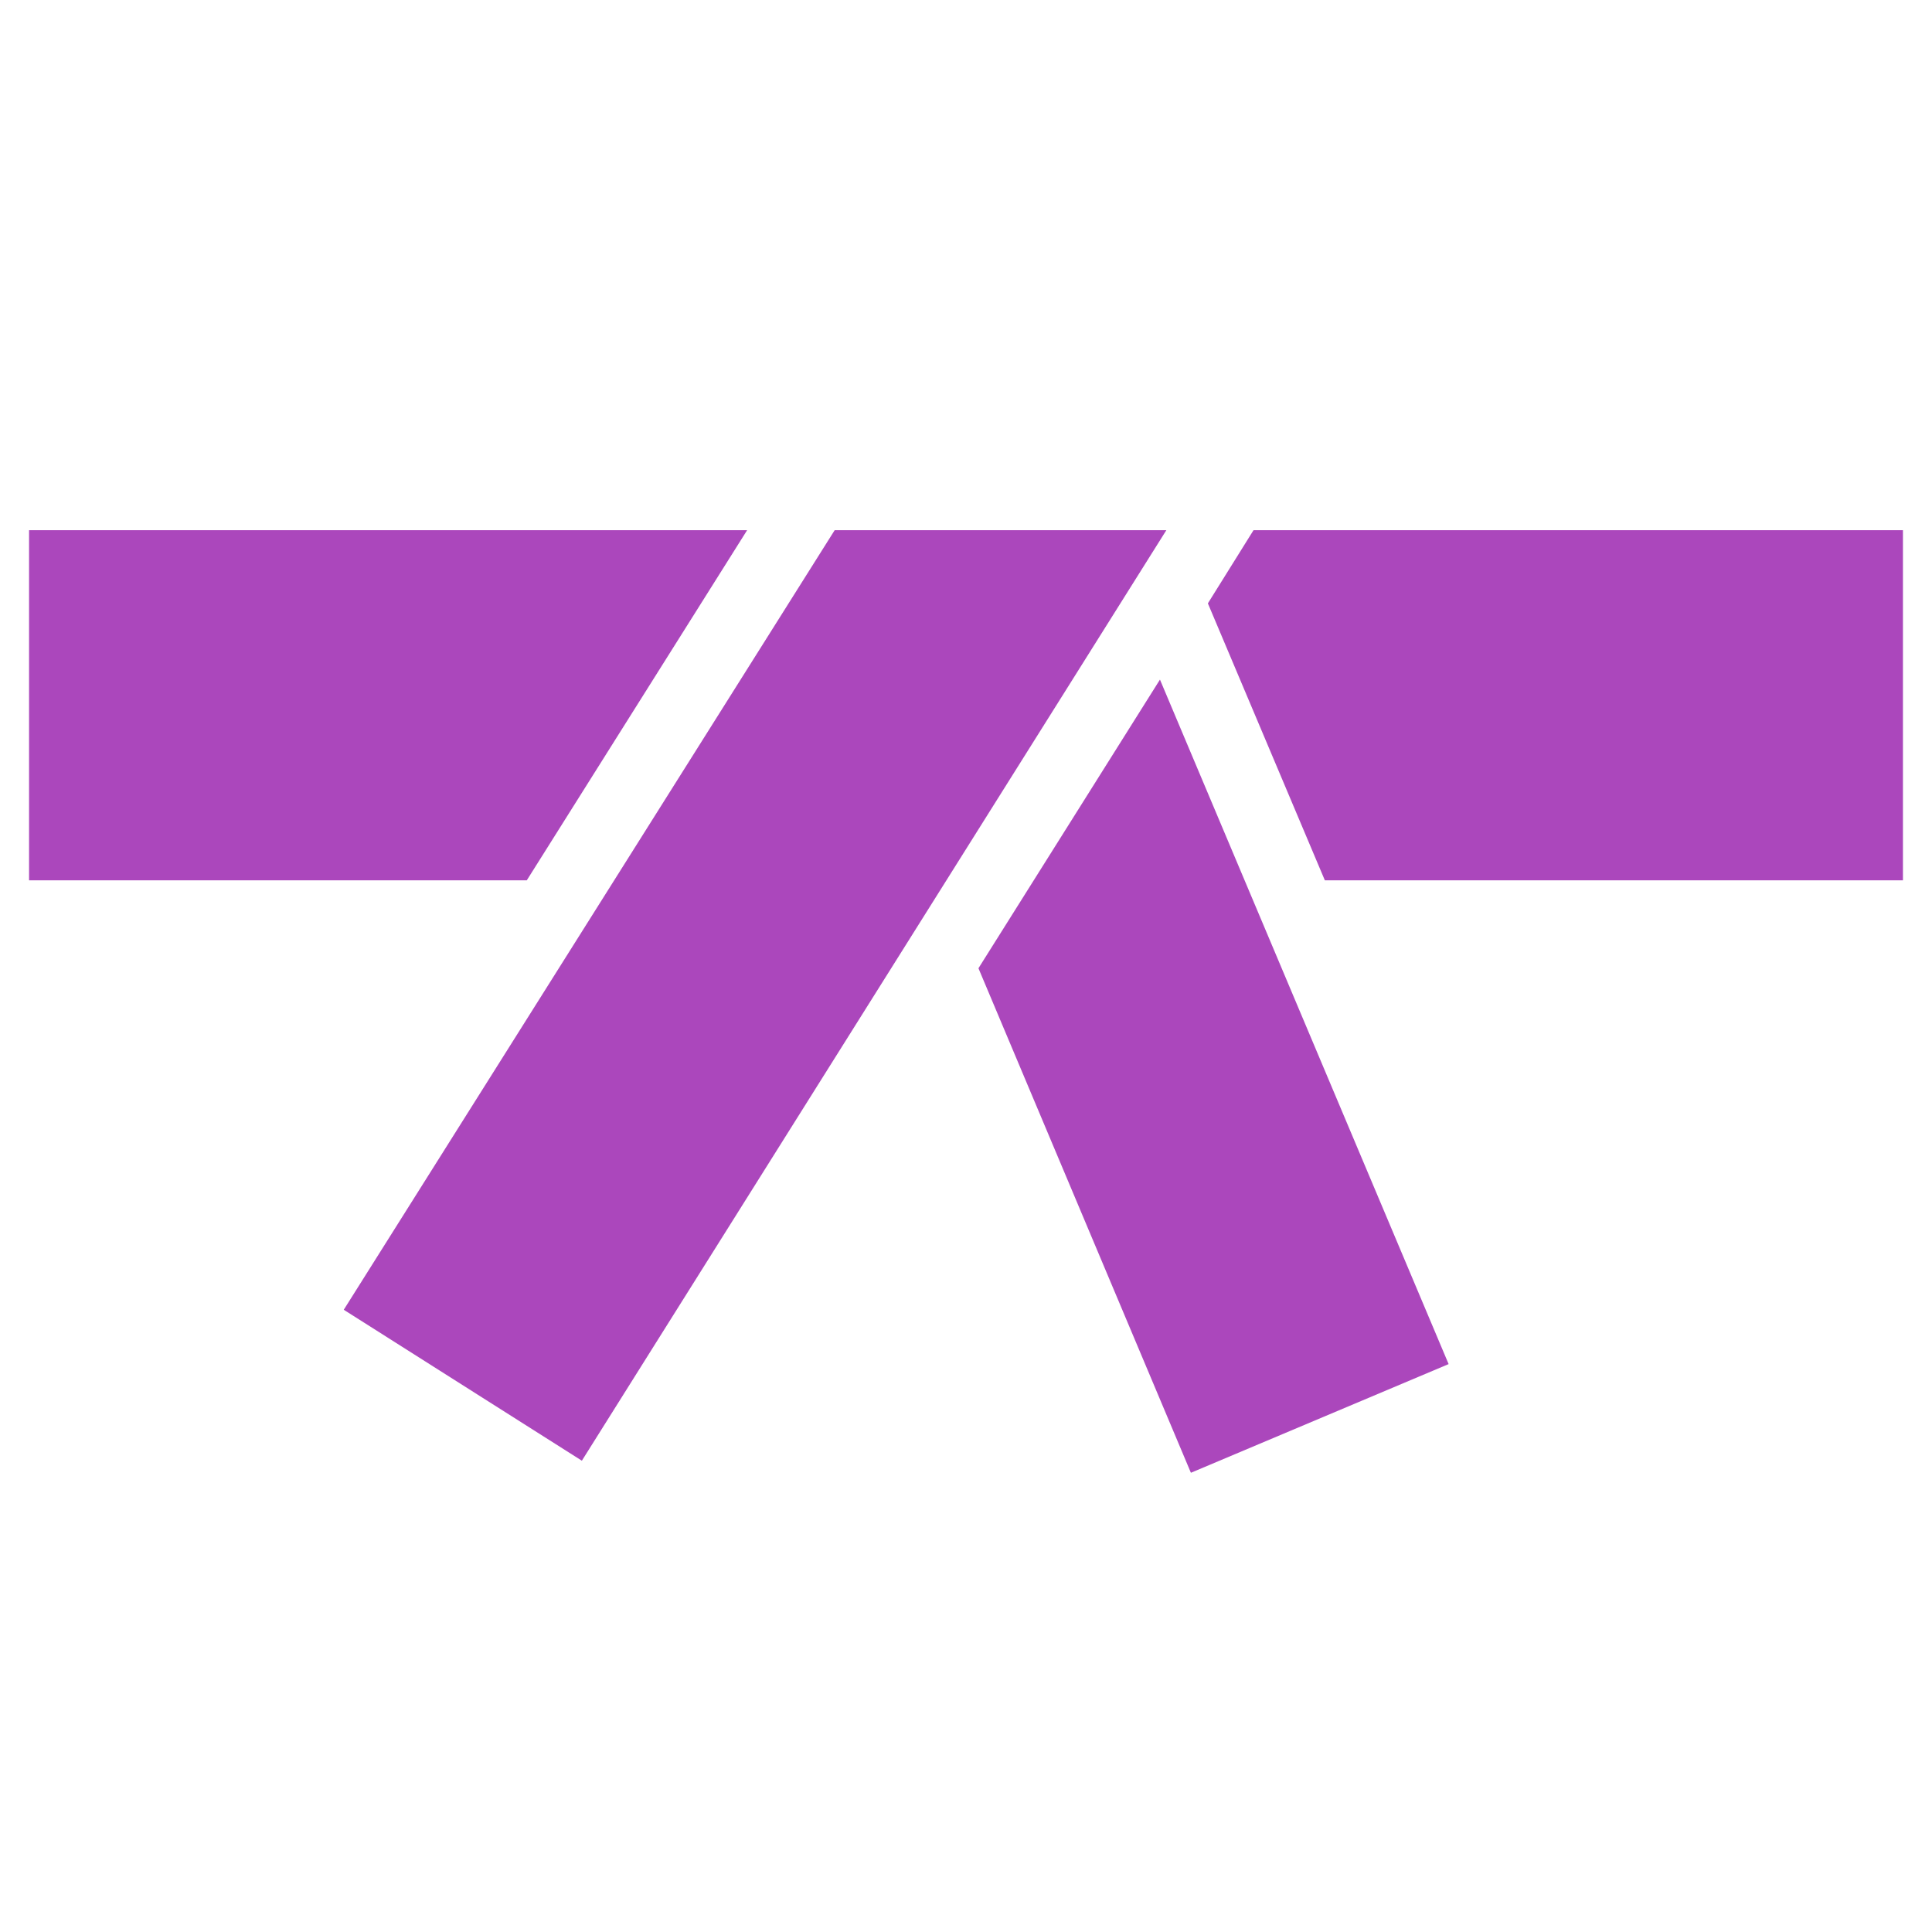 <?xml version="1.0" encoding="utf-8"?>
<!-- Generator: Adobe Illustrator 22.1.0, SVG Export Plug-In . SVG Version: 6.00 Build 0)  -->
<svg version="1.1" id="Layer_1" xmlns="http://www.w3.org/2000/svg" xmlns:xlink="http://www.w3.org/1999/xlink" x="0px" y="0px"
	 width="512px" height="512px" viewBox="0 0 512 512" style="enable-background:new 0 0 512 512;" xml:space="preserve">
<style type="text/css">
	.st0{fill:#AB47BC;}
</style>
<g>
	<polygon class="st0" points="221.2,140.5 91.1,347.1 154.2,387.1 309.1,140.5 	"/>
	<polygon class="st0" points="198,140.5 7.7,140.5 7.7,233.3 139.6,233.3 	"/>
	<polygon class="st0" points="307.4,180.1 259.3,256.6 315.6,390.3 383.9,361.5 	"/>
	<polygon class="st0" points="332.2,140.5 320.1,159.9 351.1,233.3 504.3,233.3 504.3,140.5 	"/>
</g>
</svg>
